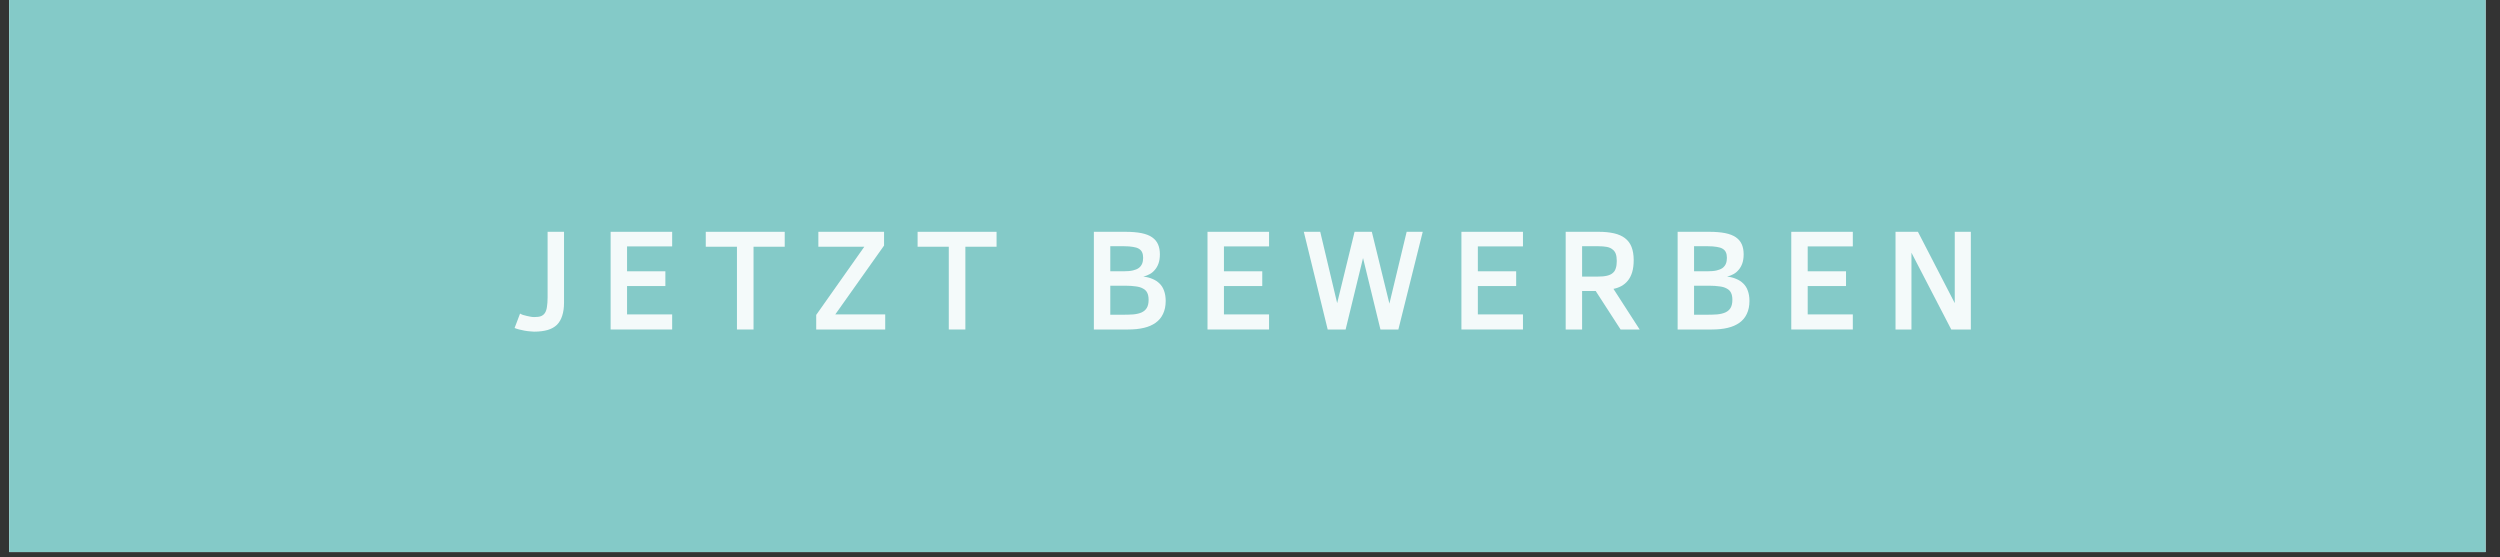 <svg xmlns="http://www.w3.org/2000/svg" xmlns:xlink="http://www.w3.org/1999/xlink" width="314" zoomAndPan="magnify" viewBox="0 0 235.5 52.5" height="70" preserveAspectRatio="xMidYMid meet" version="1.0"><rect x="0" y="0" width="235.5" height="52.5" fill="#333333" stroke="none"/><defs><g/><clipPath id="458592d4d1"><path d="M 0.863 0 L 234.141 0 L 234.141 52.004 L 0.863 52.004 Z M 0.863 0 " clip-rule="nonzero"/></clipPath></defs><g clip-path="url(#458592d4d1)"><path fill="#ffffff" d="M 0.863 0 L 234.141 0 L 234.141 52.004 L 0.863 52.004 Z M 0.863 0 " fill-opacity="1" fill-rule="nonzero"/><path fill="#84cac8" d="M 0.863 0 L 234.141 0 L 234.141 52.004 L 0.863 52.004 Z M 0.863 0 " fill-opacity="1" fill-rule="nonzero"/></g><g fill="#f4fafa" fill-opacity="1"><g transform="translate(48.24, 31.039)"><g><path d="M 4.891 -2.516 C 4.891 -2.047 4.832 -1.641 4.719 -1.297 C 4.613 -0.953 4.445 -0.664 4.219 -0.438 C 3.988 -0.219 3.695 -0.055 3.344 0.047 C 2.988 0.148 2.562 0.203 2.062 0.203 C 1.945 0.203 1.812 0.191 1.656 0.172 C 1.5 0.16 1.336 0.141 1.172 0.109 C 1.004 0.078 0.836 0.039 0.672 0 C 0.516 -0.039 0.367 -0.086 0.234 -0.141 L 0.75 -1.5 C 0.82 -1.457 0.91 -1.414 1.016 -1.375 C 1.129 -1.344 1.25 -1.312 1.375 -1.281 C 1.5 -1.25 1.625 -1.223 1.75 -1.203 C 1.875 -1.18 1.984 -1.172 2.078 -1.172 C 2.336 -1.172 2.547 -1.195 2.703 -1.25 C 2.867 -1.312 3 -1.414 3.094 -1.562 C 3.188 -1.707 3.25 -1.895 3.281 -2.125 C 3.32 -2.363 3.344 -2.66 3.344 -3.016 L 3.344 -9.203 L 4.891 -9.203 Z M 4.891 -2.516 "/></g></g></g><g fill="#f4fafa" fill-opacity="1"><g transform="translate(56.412, 31.039)"><g><path d="M 1.109 0 L 1.109 -9.203 L 6.906 -9.203 L 6.906 -7.828 L 2.656 -7.828 L 2.656 -5.484 L 6.266 -5.484 L 6.266 -4.094 L 2.656 -4.094 L 2.656 -1.422 L 6.906 -1.422 L 6.906 0 Z M 1.109 0 "/></g></g></g><g fill="#f4fafa" fill-opacity="1"><g transform="translate(66.233, 31.039)"><g><path d="M 4.75 -7.797 L 4.75 0 L 3.188 0 L 3.188 -7.797 L 0.25 -7.797 L 0.25 -9.203 L 7.688 -9.203 L 7.688 -7.797 Z M 4.75 -7.797 "/></g></g></g><g fill="#f4fafa" fill-opacity="1"><g transform="translate(76.34, 31.039)"><g><path d="M 0.547 0 L 0.547 -1.375 L 5.078 -7.797 L 0.75 -7.797 L 0.75 -9.203 L 6.938 -9.203 L 6.938 -7.906 L 2.344 -1.422 L 7.047 -1.422 L 7.047 0 Z M 0.547 0 "/></g></g></g><g fill="#f4fafa" fill-opacity="1"><g transform="translate(86.188, 31.039)"><g><path d="M 4.75 -7.797 L 4.75 0 L 3.188 0 L 3.188 -7.797 L 0.25 -7.797 L 0.25 -9.203 L 7.688 -9.203 L 7.688 -7.797 Z M 4.75 -7.797 "/></g></g></g><g fill="#f4fafa" fill-opacity="1"><g transform="translate(96.295, 31.039)"><g/></g></g><g fill="#f4fafa" fill-opacity="1"><g transform="translate(101.933, 31.039)"><g><path d="M 7.875 -2.688 C 7.875 -2.219 7.789 -1.812 7.625 -1.469 C 7.469 -1.133 7.238 -0.859 6.938 -0.641 C 6.633 -0.422 6.266 -0.258 5.828 -0.156 C 5.391 -0.051 4.891 0 4.328 0 L 1.109 0 L 1.109 -9.203 L 4.078 -9.203 C 4.672 -9.203 5.176 -9.16 5.594 -9.078 C 6.008 -8.992 6.344 -8.863 6.594 -8.688 C 6.852 -8.508 7.039 -8.285 7.156 -8.016 C 7.27 -7.754 7.328 -7.441 7.328 -7.078 C 7.328 -6.754 7.285 -6.473 7.203 -6.234 C 7.117 -5.992 7.004 -5.789 6.859 -5.625 C 6.723 -5.457 6.562 -5.32 6.375 -5.219 C 6.188 -5.113 5.984 -5.035 5.766 -4.984 C 6.078 -4.953 6.363 -4.879 6.625 -4.766 C 6.883 -4.66 7.109 -4.516 7.297 -4.328 C 7.484 -4.148 7.625 -3.926 7.719 -3.656 C 7.82 -3.383 7.875 -3.062 7.875 -2.688 Z M 5.75 -6.75 C 5.75 -6.957 5.719 -7.129 5.656 -7.266 C 5.594 -7.41 5.488 -7.523 5.344 -7.609 C 5.207 -7.691 5.023 -7.75 4.797 -7.781 C 4.578 -7.82 4.301 -7.844 3.969 -7.844 L 2.656 -7.844 L 2.656 -5.484 L 3.906 -5.484 C 4.258 -5.484 4.551 -5.508 4.781 -5.562 C 5.008 -5.613 5.195 -5.691 5.344 -5.797 C 5.488 -5.91 5.594 -6.047 5.656 -6.203 C 5.719 -6.359 5.75 -6.539 5.75 -6.75 Z M 6.266 -2.797 C 6.266 -3.066 6.223 -3.285 6.141 -3.453 C 6.055 -3.629 5.922 -3.766 5.734 -3.859 C 5.555 -3.961 5.328 -4.031 5.047 -4.062 C 4.773 -4.102 4.453 -4.125 4.078 -4.125 L 2.656 -4.125 L 2.656 -1.391 L 3.766 -1.391 C 4.16 -1.391 4.516 -1.398 4.828 -1.422 C 5.141 -1.453 5.398 -1.516 5.609 -1.609 C 5.828 -1.711 5.988 -1.852 6.094 -2.031 C 6.207 -2.219 6.266 -2.473 6.266 -2.797 Z M 6.266 -2.797 "/></g></g></g><g fill="#f4fafa" fill-opacity="1"><g transform="translate(112.639, 31.039)"><g><path d="M 1.109 0 L 1.109 -9.203 L 6.906 -9.203 L 6.906 -7.828 L 2.656 -7.828 L 2.656 -5.484 L 6.266 -5.484 L 6.266 -4.094 L 2.656 -4.094 L 2.656 -1.422 L 6.906 -1.422 L 6.906 0 Z M 1.109 0 "/></g></g></g><g fill="#f4fafa" fill-opacity="1"><g transform="translate(122.46, 31.039)"><g><path d="M 9.266 0 L 7.578 0 L 5.938 -6.734 L 4.297 0 L 2.609 0 L 0.359 -9.203 L 1.906 -9.203 L 3.5 -2.484 L 5.141 -9.203 L 6.766 -9.203 L 8.422 -2.438 L 10.047 -9.203 L 11.562 -9.203 Z M 9.266 0 "/></g></g></g><g fill="#f4fafa" fill-opacity="1"><g transform="translate(136.557, 31.039)"><g><path d="M 1.109 0 L 1.109 -9.203 L 6.906 -9.203 L 6.906 -7.828 L 2.656 -7.828 L 2.656 -5.484 L 6.266 -5.484 L 6.266 -4.094 L 2.656 -4.094 L 2.656 -1.422 L 6.906 -1.422 L 6.906 0 Z M 1.109 0 "/></g></g></g><g fill="#f4fafa" fill-opacity="1"><g transform="translate(146.378, 31.039)"><g><path d="M 6.281 0 L 3.938 -3.625 L 2.656 -3.625 L 2.656 0 L 1.109 0 L 1.109 -9.203 L 4.219 -9.203 C 4.758 -9.203 5.238 -9.156 5.656 -9.062 C 6.07 -8.969 6.414 -8.816 6.688 -8.609 C 6.969 -8.398 7.176 -8.125 7.312 -7.781 C 7.445 -7.438 7.516 -7.023 7.516 -6.547 C 7.516 -6.109 7.469 -5.727 7.375 -5.406 C 7.281 -5.094 7.145 -4.828 6.969 -4.609 C 6.801 -4.398 6.598 -4.227 6.359 -4.094 C 6.129 -3.969 5.879 -3.879 5.609 -3.828 L 8.078 0 Z M 5.922 -6.453 C 5.922 -6.723 5.891 -6.945 5.828 -7.125 C 5.766 -7.301 5.66 -7.441 5.516 -7.547 C 5.379 -7.66 5.203 -7.738 4.984 -7.781 C 4.766 -7.82 4.504 -7.844 4.203 -7.844 L 2.656 -7.844 L 2.656 -4.984 L 4.109 -4.984 C 4.461 -4.984 4.754 -5.008 4.984 -5.062 C 5.211 -5.113 5.395 -5.195 5.531 -5.312 C 5.676 -5.426 5.773 -5.578 5.828 -5.766 C 5.891 -5.953 5.922 -6.18 5.922 -6.453 Z M 5.922 -6.453 "/></g></g></g><g fill="#f4fafa" fill-opacity="1"><g transform="translate(156.924, 31.039)"><g><path d="M 7.875 -2.688 C 7.875 -2.219 7.789 -1.812 7.625 -1.469 C 7.469 -1.133 7.238 -0.859 6.938 -0.641 C 6.633 -0.422 6.266 -0.258 5.828 -0.156 C 5.391 -0.051 4.891 0 4.328 0 L 1.109 0 L 1.109 -9.203 L 4.078 -9.203 C 4.672 -9.203 5.176 -9.16 5.594 -9.078 C 6.008 -8.992 6.344 -8.863 6.594 -8.688 C 6.852 -8.508 7.039 -8.285 7.156 -8.016 C 7.27 -7.754 7.328 -7.441 7.328 -7.078 C 7.328 -6.754 7.285 -6.473 7.203 -6.234 C 7.117 -5.992 7.004 -5.789 6.859 -5.625 C 6.723 -5.457 6.562 -5.32 6.375 -5.219 C 6.188 -5.113 5.984 -5.035 5.766 -4.984 C 6.078 -4.953 6.363 -4.879 6.625 -4.766 C 6.883 -4.66 7.109 -4.516 7.297 -4.328 C 7.484 -4.148 7.625 -3.926 7.719 -3.656 C 7.82 -3.383 7.875 -3.062 7.875 -2.688 Z M 5.75 -6.75 C 5.75 -6.957 5.719 -7.129 5.656 -7.266 C 5.594 -7.41 5.488 -7.523 5.344 -7.609 C 5.207 -7.691 5.023 -7.75 4.797 -7.781 C 4.578 -7.82 4.301 -7.844 3.969 -7.844 L 2.656 -7.844 L 2.656 -5.484 L 3.906 -5.484 C 4.258 -5.484 4.551 -5.508 4.781 -5.562 C 5.008 -5.613 5.195 -5.691 5.344 -5.797 C 5.488 -5.91 5.594 -6.047 5.656 -6.203 C 5.719 -6.359 5.75 -6.539 5.75 -6.75 Z M 6.266 -2.797 C 6.266 -3.066 6.223 -3.285 6.141 -3.453 C 6.055 -3.629 5.922 -3.766 5.734 -3.859 C 5.555 -3.961 5.328 -4.031 5.047 -4.062 C 4.773 -4.102 4.453 -4.125 4.078 -4.125 L 2.656 -4.125 L 2.656 -1.391 L 3.766 -1.391 C 4.16 -1.391 4.516 -1.398 4.828 -1.422 C 5.141 -1.453 5.398 -1.516 5.609 -1.609 C 5.828 -1.711 5.988 -1.852 6.094 -2.031 C 6.207 -2.219 6.266 -2.473 6.266 -2.797 Z M 6.266 -2.797 "/></g></g></g><g fill="#f4fafa" fill-opacity="1"><g transform="translate(167.629, 31.039)"><g><path d="M 1.109 0 L 1.109 -9.203 L 6.906 -9.203 L 6.906 -7.828 L 2.656 -7.828 L 2.656 -5.484 L 6.266 -5.484 L 6.266 -4.094 L 2.656 -4.094 L 2.656 -1.422 L 6.906 -1.422 L 6.906 0 Z M 1.109 0 "/></g></g></g><g fill="#f4fafa" fill-opacity="1"><g transform="translate(177.45, 31.039)"><g><path d="M 6.359 0 L 2.609 -7.234 L 2.609 0 L 1.109 0 L 1.109 -9.203 L 3.219 -9.203 L 6.688 -2.484 L 6.688 -9.203 L 8.203 -9.203 L 8.203 0 Z M 6.359 0 "/></g></g></g></svg>